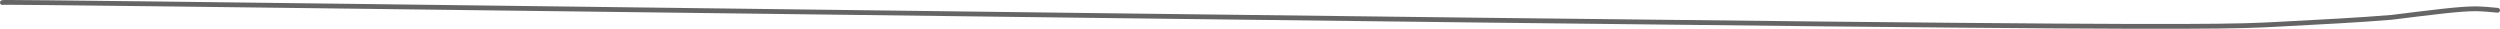 <?xml version="1.0" encoding="utf-8"?>
<svg xmlns="http://www.w3.org/2000/svg" fill="none" height="100%" overflow="visible" preserveAspectRatio="none" style="display: block;" viewBox="0 0 1042 12" width="100%">
<path d="M1 1.059C1.572 0.939 2.145 0.819 151.905 2.673C301.666 4.526 600.598 8.357 760.753 9.995C920.907 11.633 933.226 10.963 949.108 10.13C964.99 9.297 984.063 8.32 996.739 7.234C1015.12 4.979 1024.84 3.677 1032.05 3.659C1035.41 3.741 1038.16 4.008 1041 4.283" id="Vector 29" stroke="#656565" stroke-linecap="round" stroke-width="2"/>
</svg>